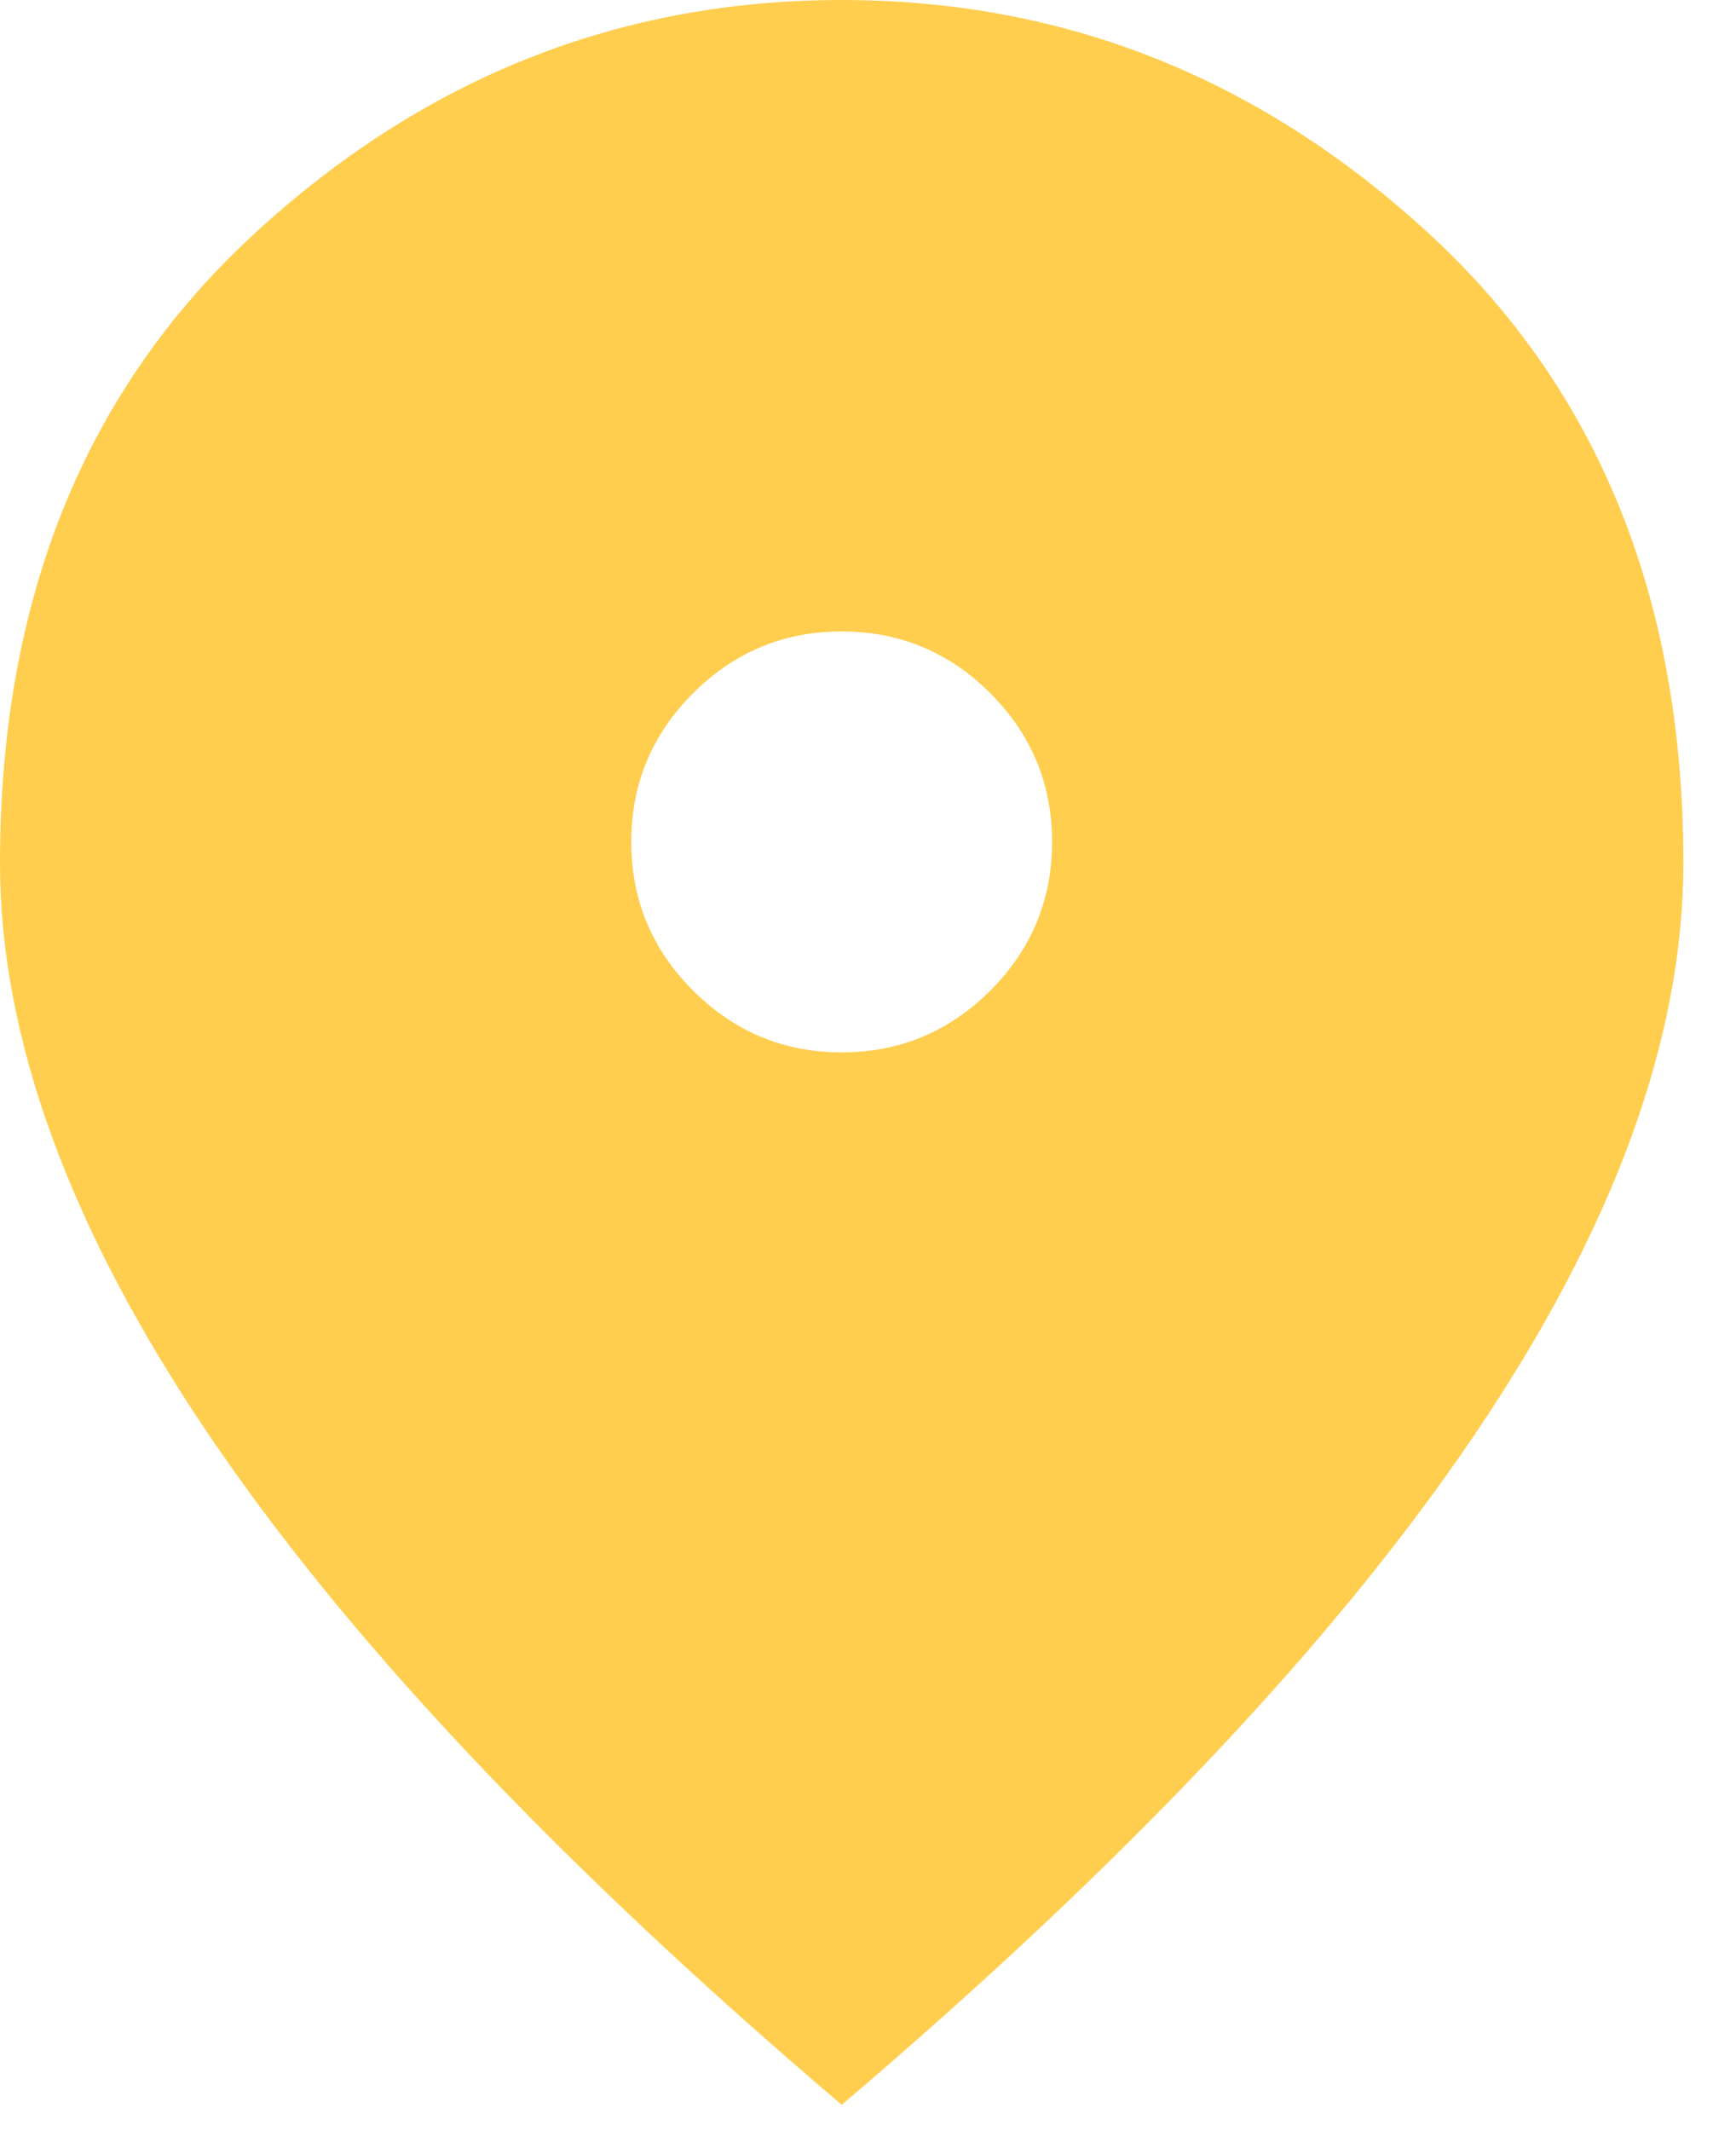 <svg width="22" height="27" viewBox="0 0 22 27" fill="none" xmlns="http://www.w3.org/2000/svg">
<path d="M10.667 13.333C11.4 13.333 12.028 13.072 12.55 12.55C13.072 12.028 13.333 11.4 13.333 10.667C13.333 9.933 13.072 9.306 12.55 8.783C12.028 8.261 11.4 8 10.667 8C9.933 8 9.306 8.261 8.783 8.783C8.261 9.306 8 9.933 8 10.667C8 11.4 8.261 12.028 8.783 12.55C9.306 13.072 9.933 13.333 10.667 13.333ZM10.667 26.667C7.089 23.622 4.417 20.794 2.65 18.183C0.883 15.572 0 13.156 0 10.933C0 7.6 1.072 4.944 3.217 2.967C5.361 0.989 7.844 0 10.667 0C13.489 0 15.972 0.989 18.117 2.967C20.261 4.944 21.333 7.6 21.333 10.933C21.333 13.156 20.45 15.572 18.683 18.183C16.917 20.794 14.244 23.622 10.667 26.667Z" fill="#FFCE4F"/>
</svg>
